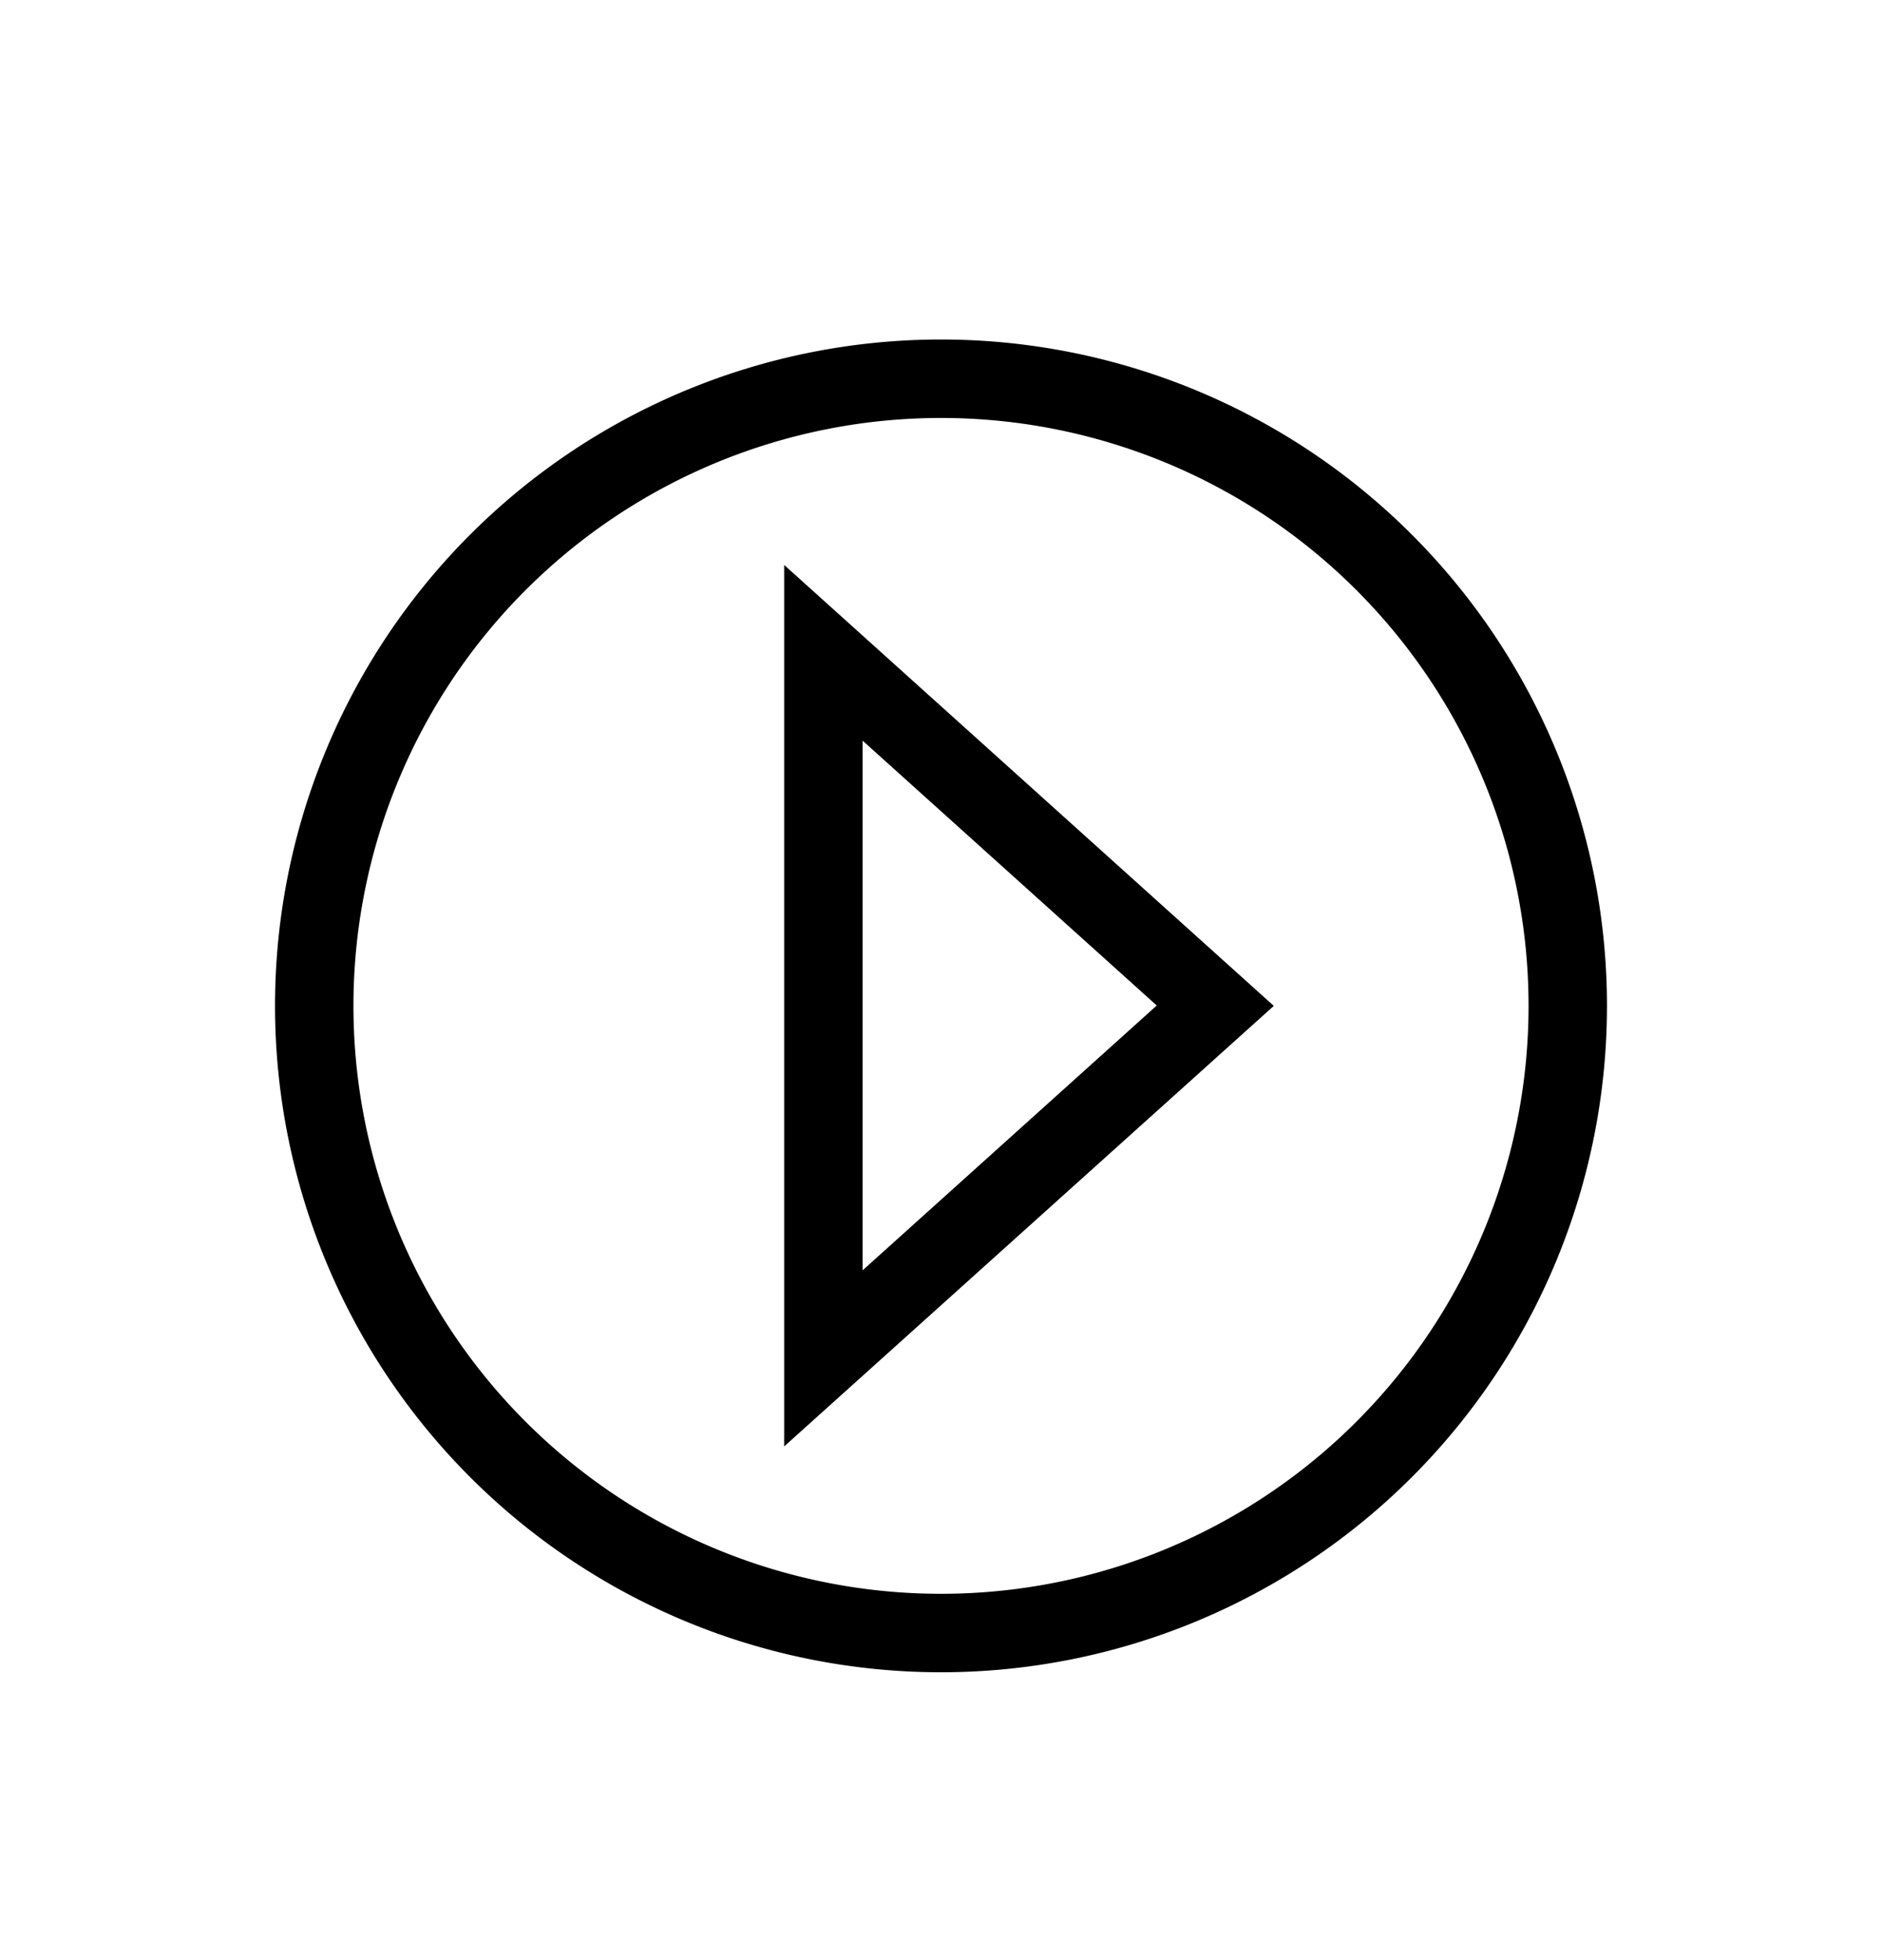 <svg xmlns="http://www.w3.org/2000/svg" viewBox="0 0 492 512"><path d="M246 109.2a153.6 153.6 0 1 0 0 307.2 153.6 153.6 0 1 0 0-307.2zM420.1 262.8a174.1 174.1 0 1 1 -348.2 0 174.1 174.1 0 1 1 348.2 0zM205 147.6L333 262.8 205 377.9l0-230.3zm20.5 46l0 138.3 76.9-69.2-76.9-69.2z"/></svg>